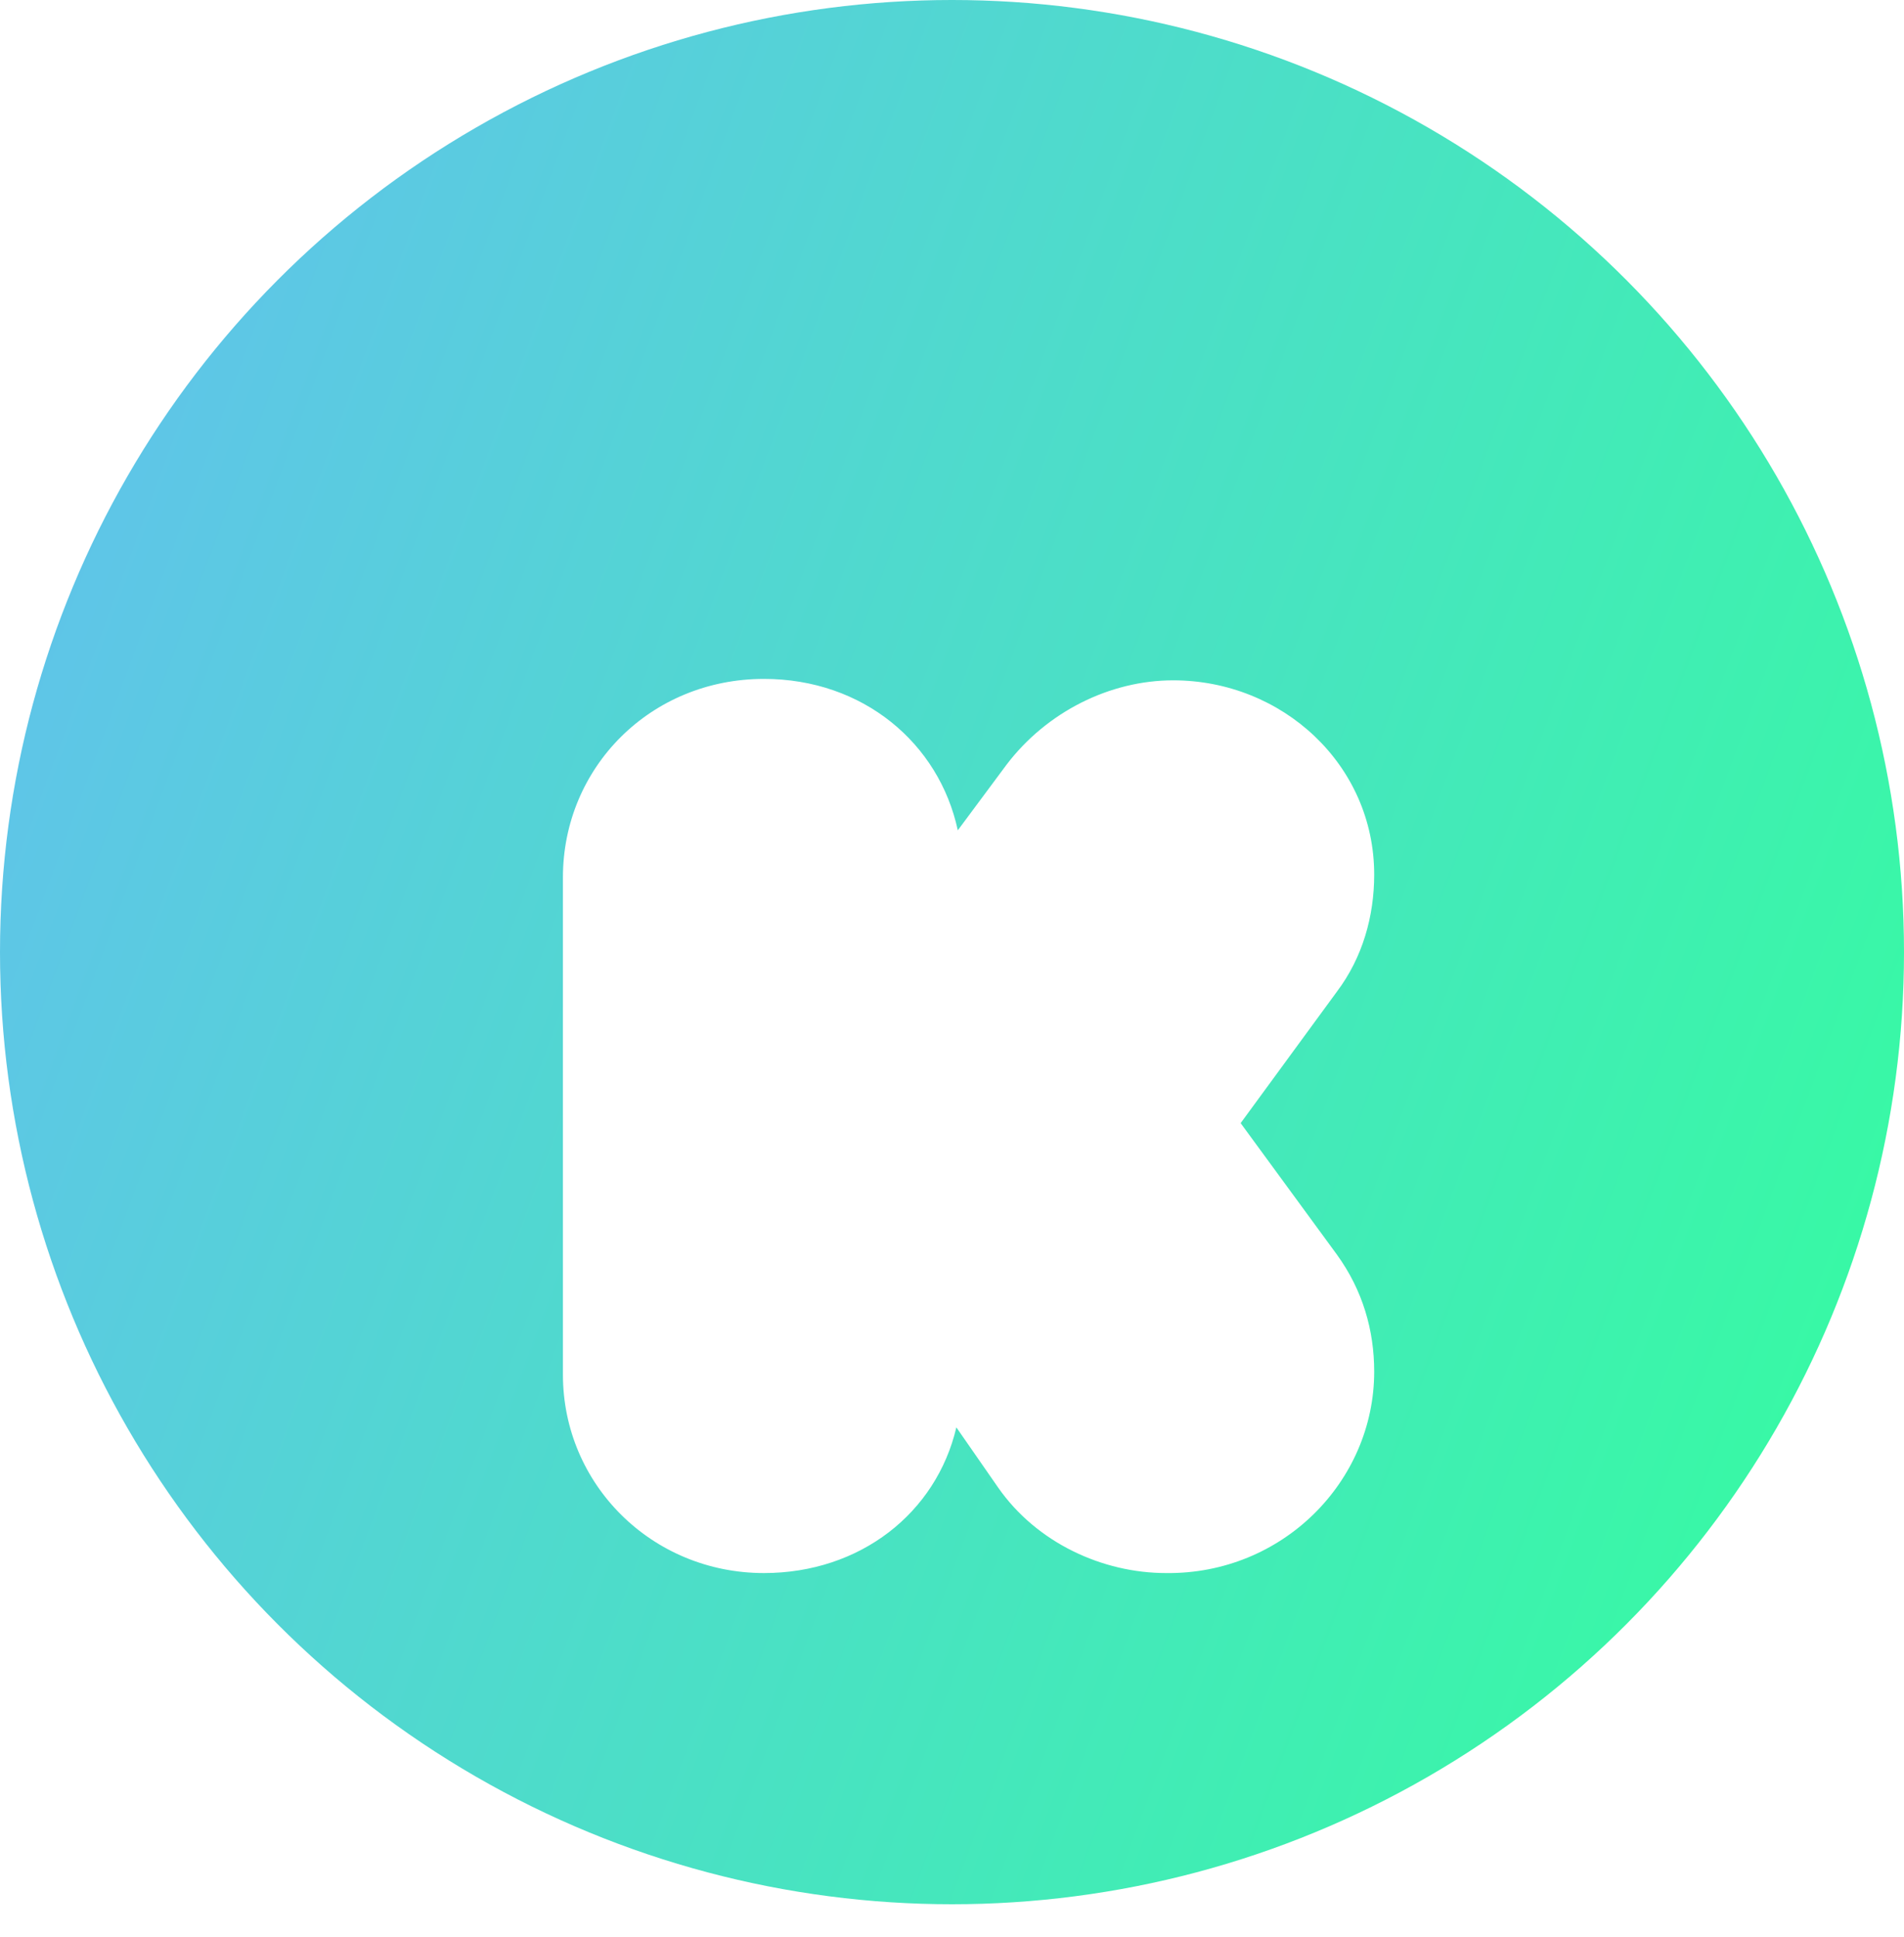 <svg width="115" height="117" viewBox="0 0 115 117" fill="none" xmlns="http://www.w3.org/2000/svg">
<circle cx="57.5" cy="57.5" r="57.5" fill="url(#paint0_linear)"/>
<g filter="url(#filter0_d)">
<path d="M83 70.836C83 68.335 82.306 65.919 80.745 63.763L74.934 55.827L80.745 47.891C82.306 45.821 83 43.319 83 40.818C83 34.176 77.45 29.086 70.858 29.086C67.043 29.086 63.227 30.984 60.798 34.176L57.85 38.144C56.722 32.882 52.126 29 46.142 29C39.29 29 34 34.348 34 40.99V71.009C34 77.651 39.377 82.999 46.142 82.999C51.952 82.999 56.549 79.376 57.763 74.201L60.278 77.823C62.62 81.188 66.609 82.999 70.425 82.999C77.45 83.085 83 77.478 83 70.836Z" fill="white"/>
</g>
<defs>
<filter id="filter0_d" x="12" y="19" width="93" height="98" filterUnits="userSpaceOnUse" color-interpolation-filters="sRGB">
<feFlood flood-opacity="0" result="BackgroundImageFix"/>
<feColorMatrix in="SourceAlpha" type="matrix" values="0 0 0 0 0 0 0 0 0 0 0 0 0 0 0 0 0 0 127 0"/>
<feOffset dy="12"/>
<feGaussianBlur stdDeviation="11"/>
<feColorMatrix type="matrix" values="0 0 0 0 0.107 0 0 0 0 0.415 0 0 0 0 0.512 0 0 0 0.54 0"/>
<feBlend mode="normal" in2="BackgroundImageFix" result="effect1_dropShadow"/>
<feBlend mode="normal" in="SourceGraphic" in2="effect1_dropShadow" result="shape"/>
</filter>
<linearGradient id="paint0_linear" x1="-1.059" y1="2.26" x2="136.892" y2="53.378" gradientUnits="userSpaceOnUse">
<stop stop-color="#64BEF1"/>
<stop offset="1" stop-color="#33FF9D"/>
</linearGradient>
</defs>
</svg>
